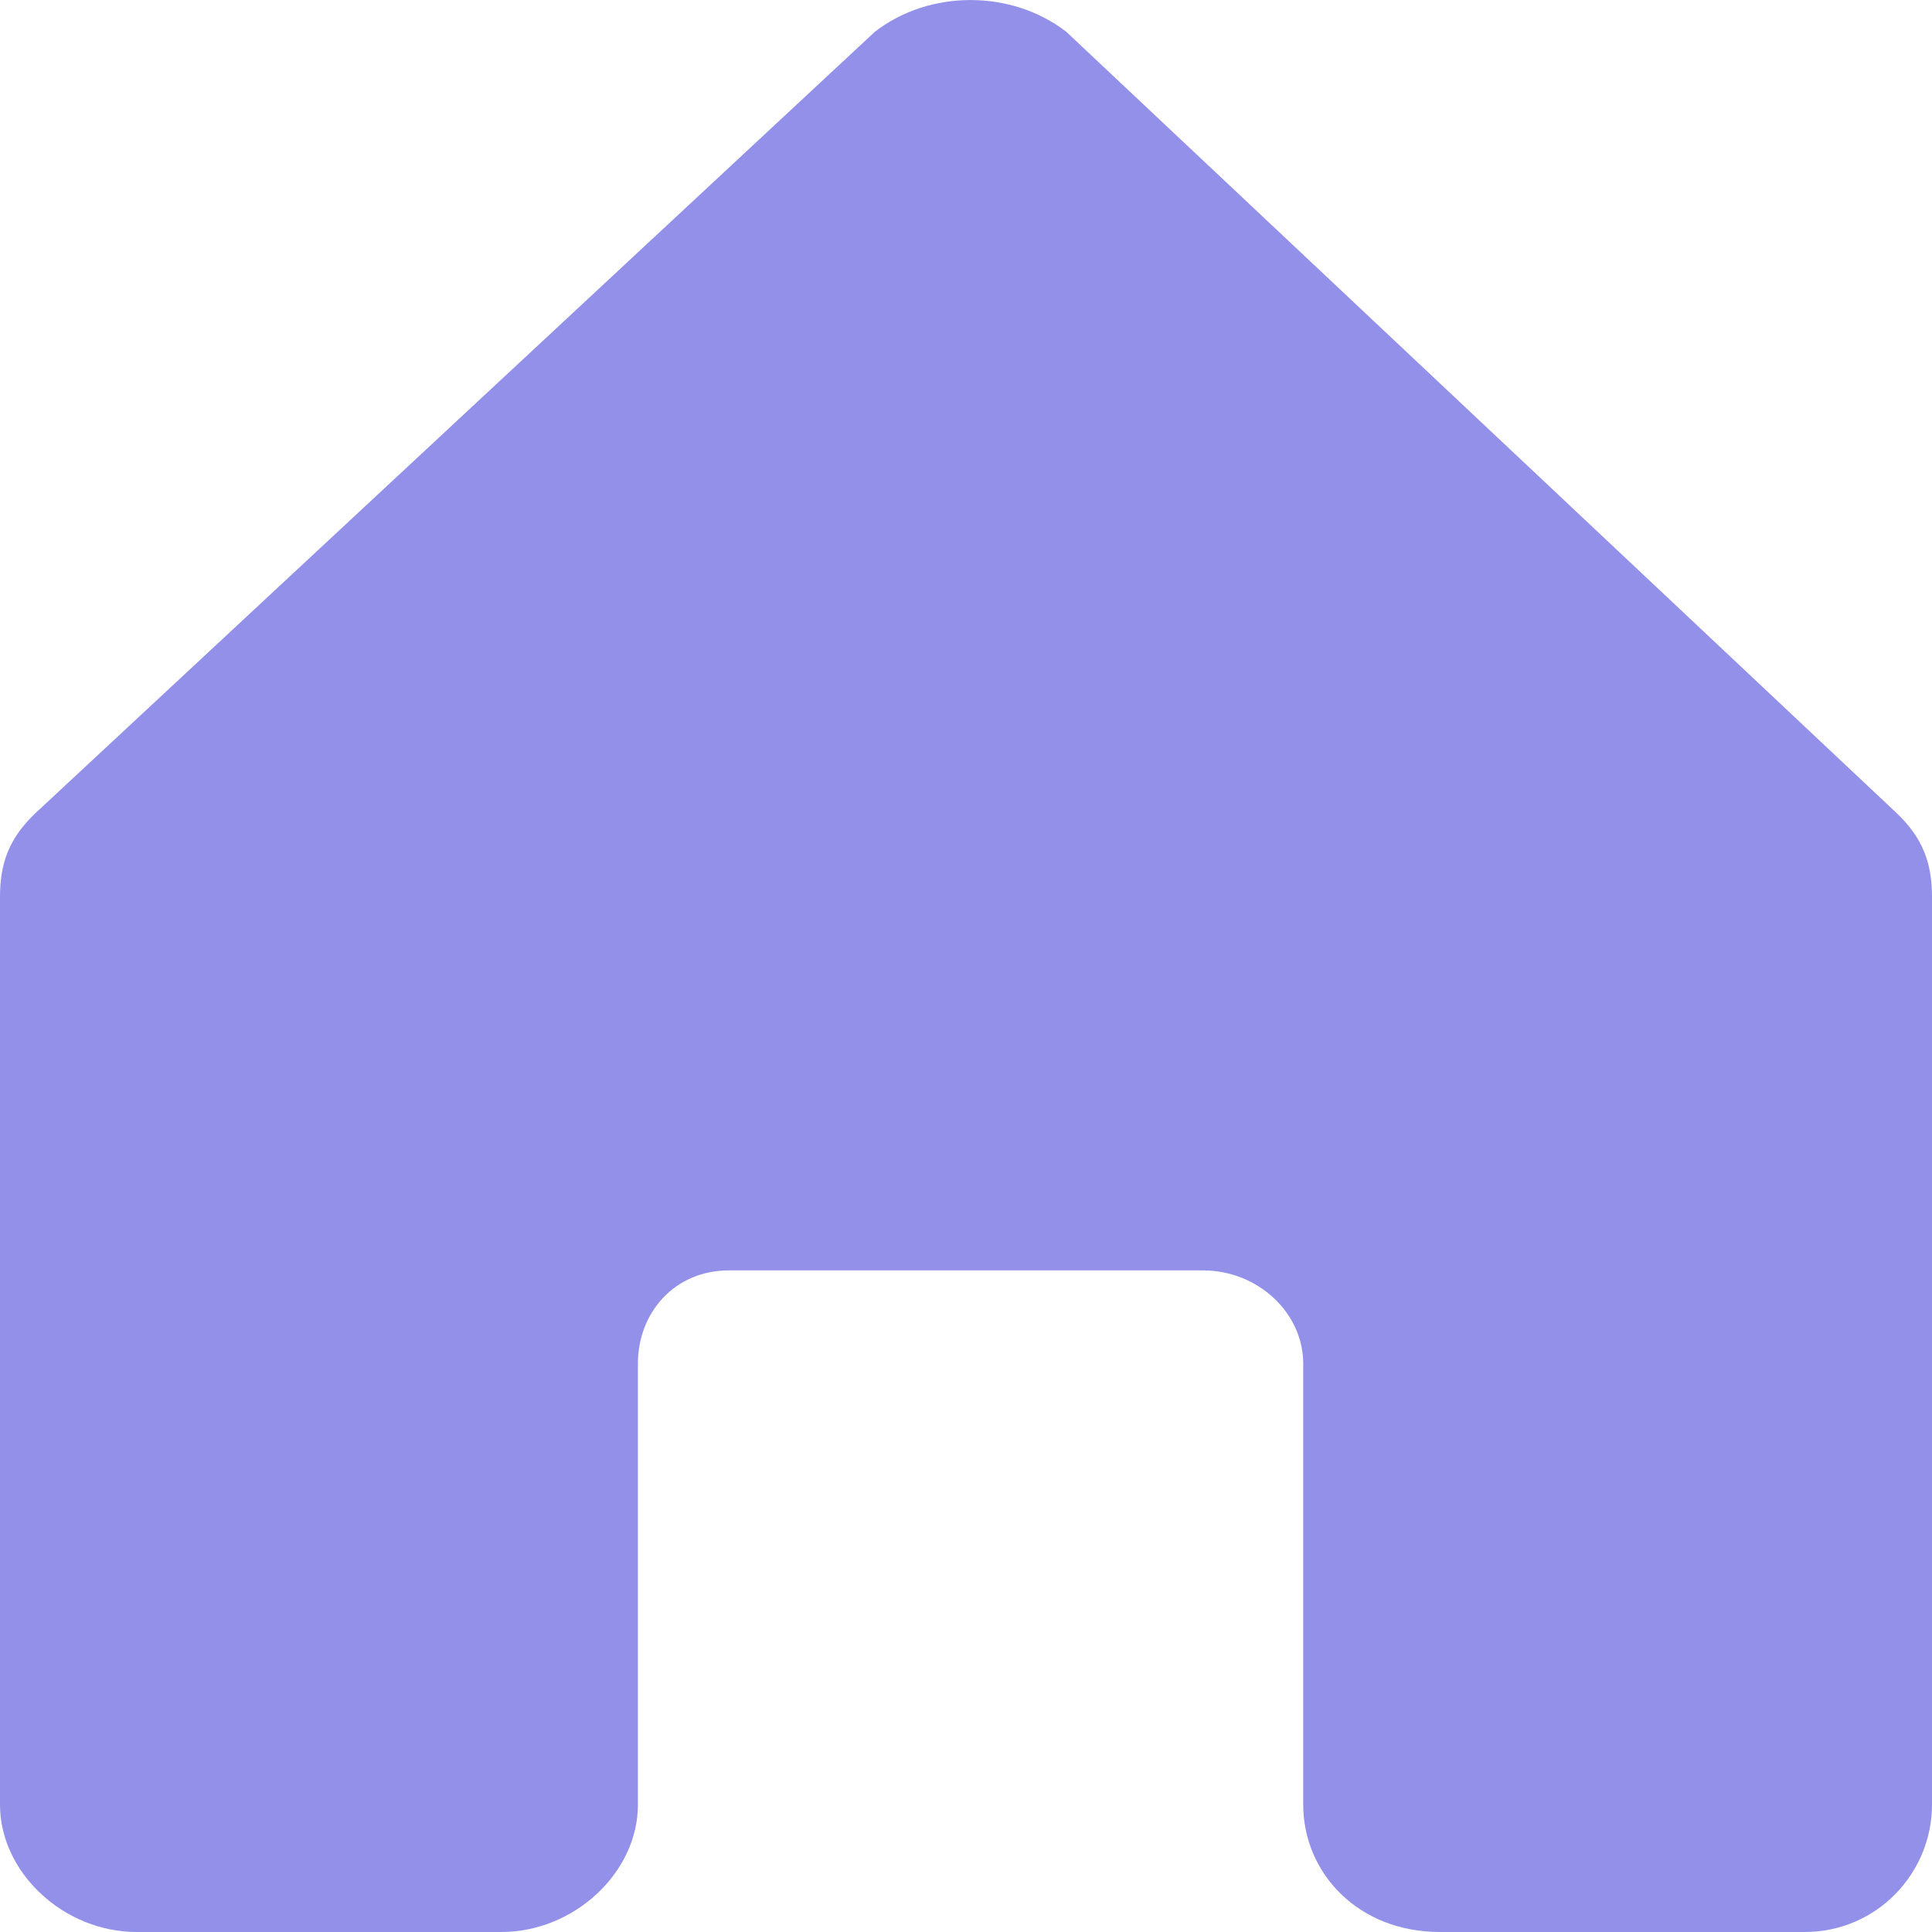 <?xml version="1.0" encoding="UTF-8"?> <svg xmlns="http://www.w3.org/2000/svg" width="11" height="11" viewBox="0 0 11 11" fill="none"> <path fill-rule="evenodd" clip-rule="evenodd" d="M10.274 11H8.198C7.731 11 7.42 10.662 7.42 10.275V7.764C7.42 7.474 7.161 7.233 6.849 7.233H4.151C3.84 7.233 3.632 7.474 3.632 7.764V10.275C3.632 10.662 3.269 11 2.854 11H0.778C0.363 11 0 10.662 0 10.275V5.107C0 4.914 0.052 4.769 0.208 4.624L4.981 0.181C5.292 -0.06 5.759 -0.06 6.071 0.181L10.793 4.624C10.948 4.769 11 4.914 11 5.107V10.275C11 10.662 10.689 11 10.274 11H10.274Z" fill="#9290E8"></path> </svg> 
